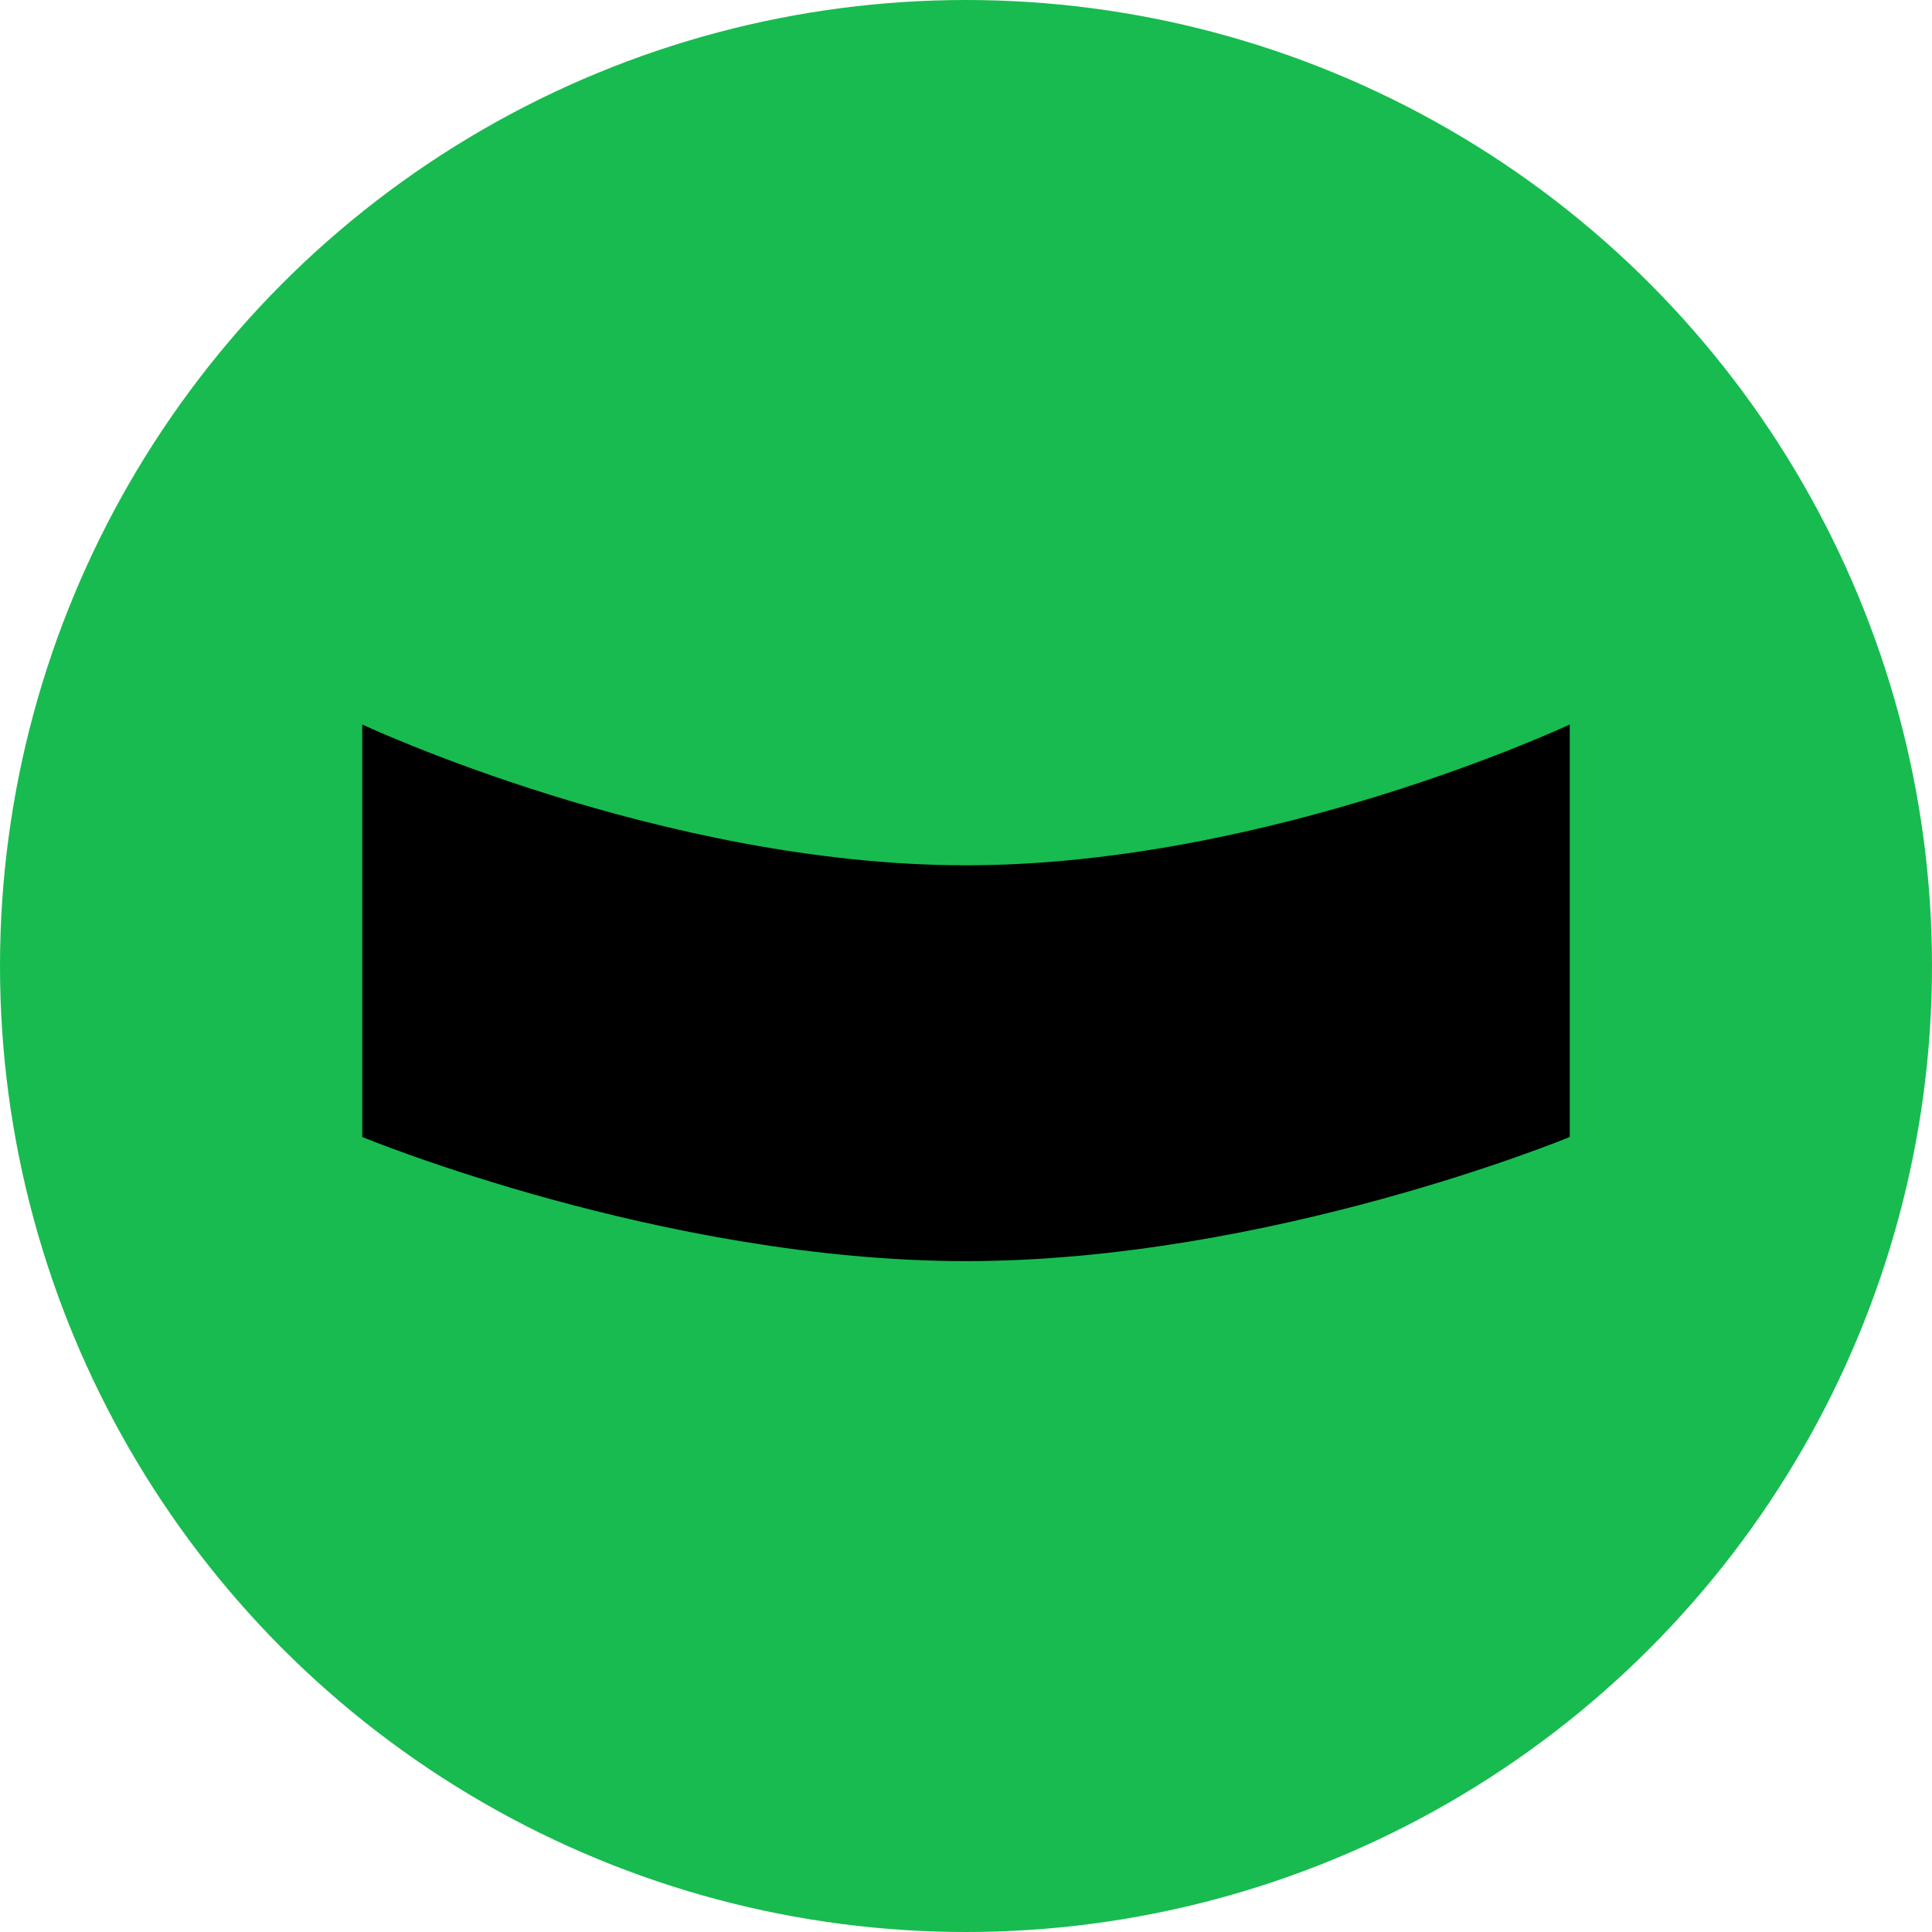 <svg width="16" height="16" fill="none" xmlns="http://www.w3.org/2000/svg"><circle cx="8" cy="8" r="8" fill="#18BB4F"/><path d="M3 9.416s2.486 1.028 5 1.028 5-1.028 5-1.028V6s-2.486 1.166-5 1.166S3 6 3 6v3.416z" fill="#000"/></svg>
